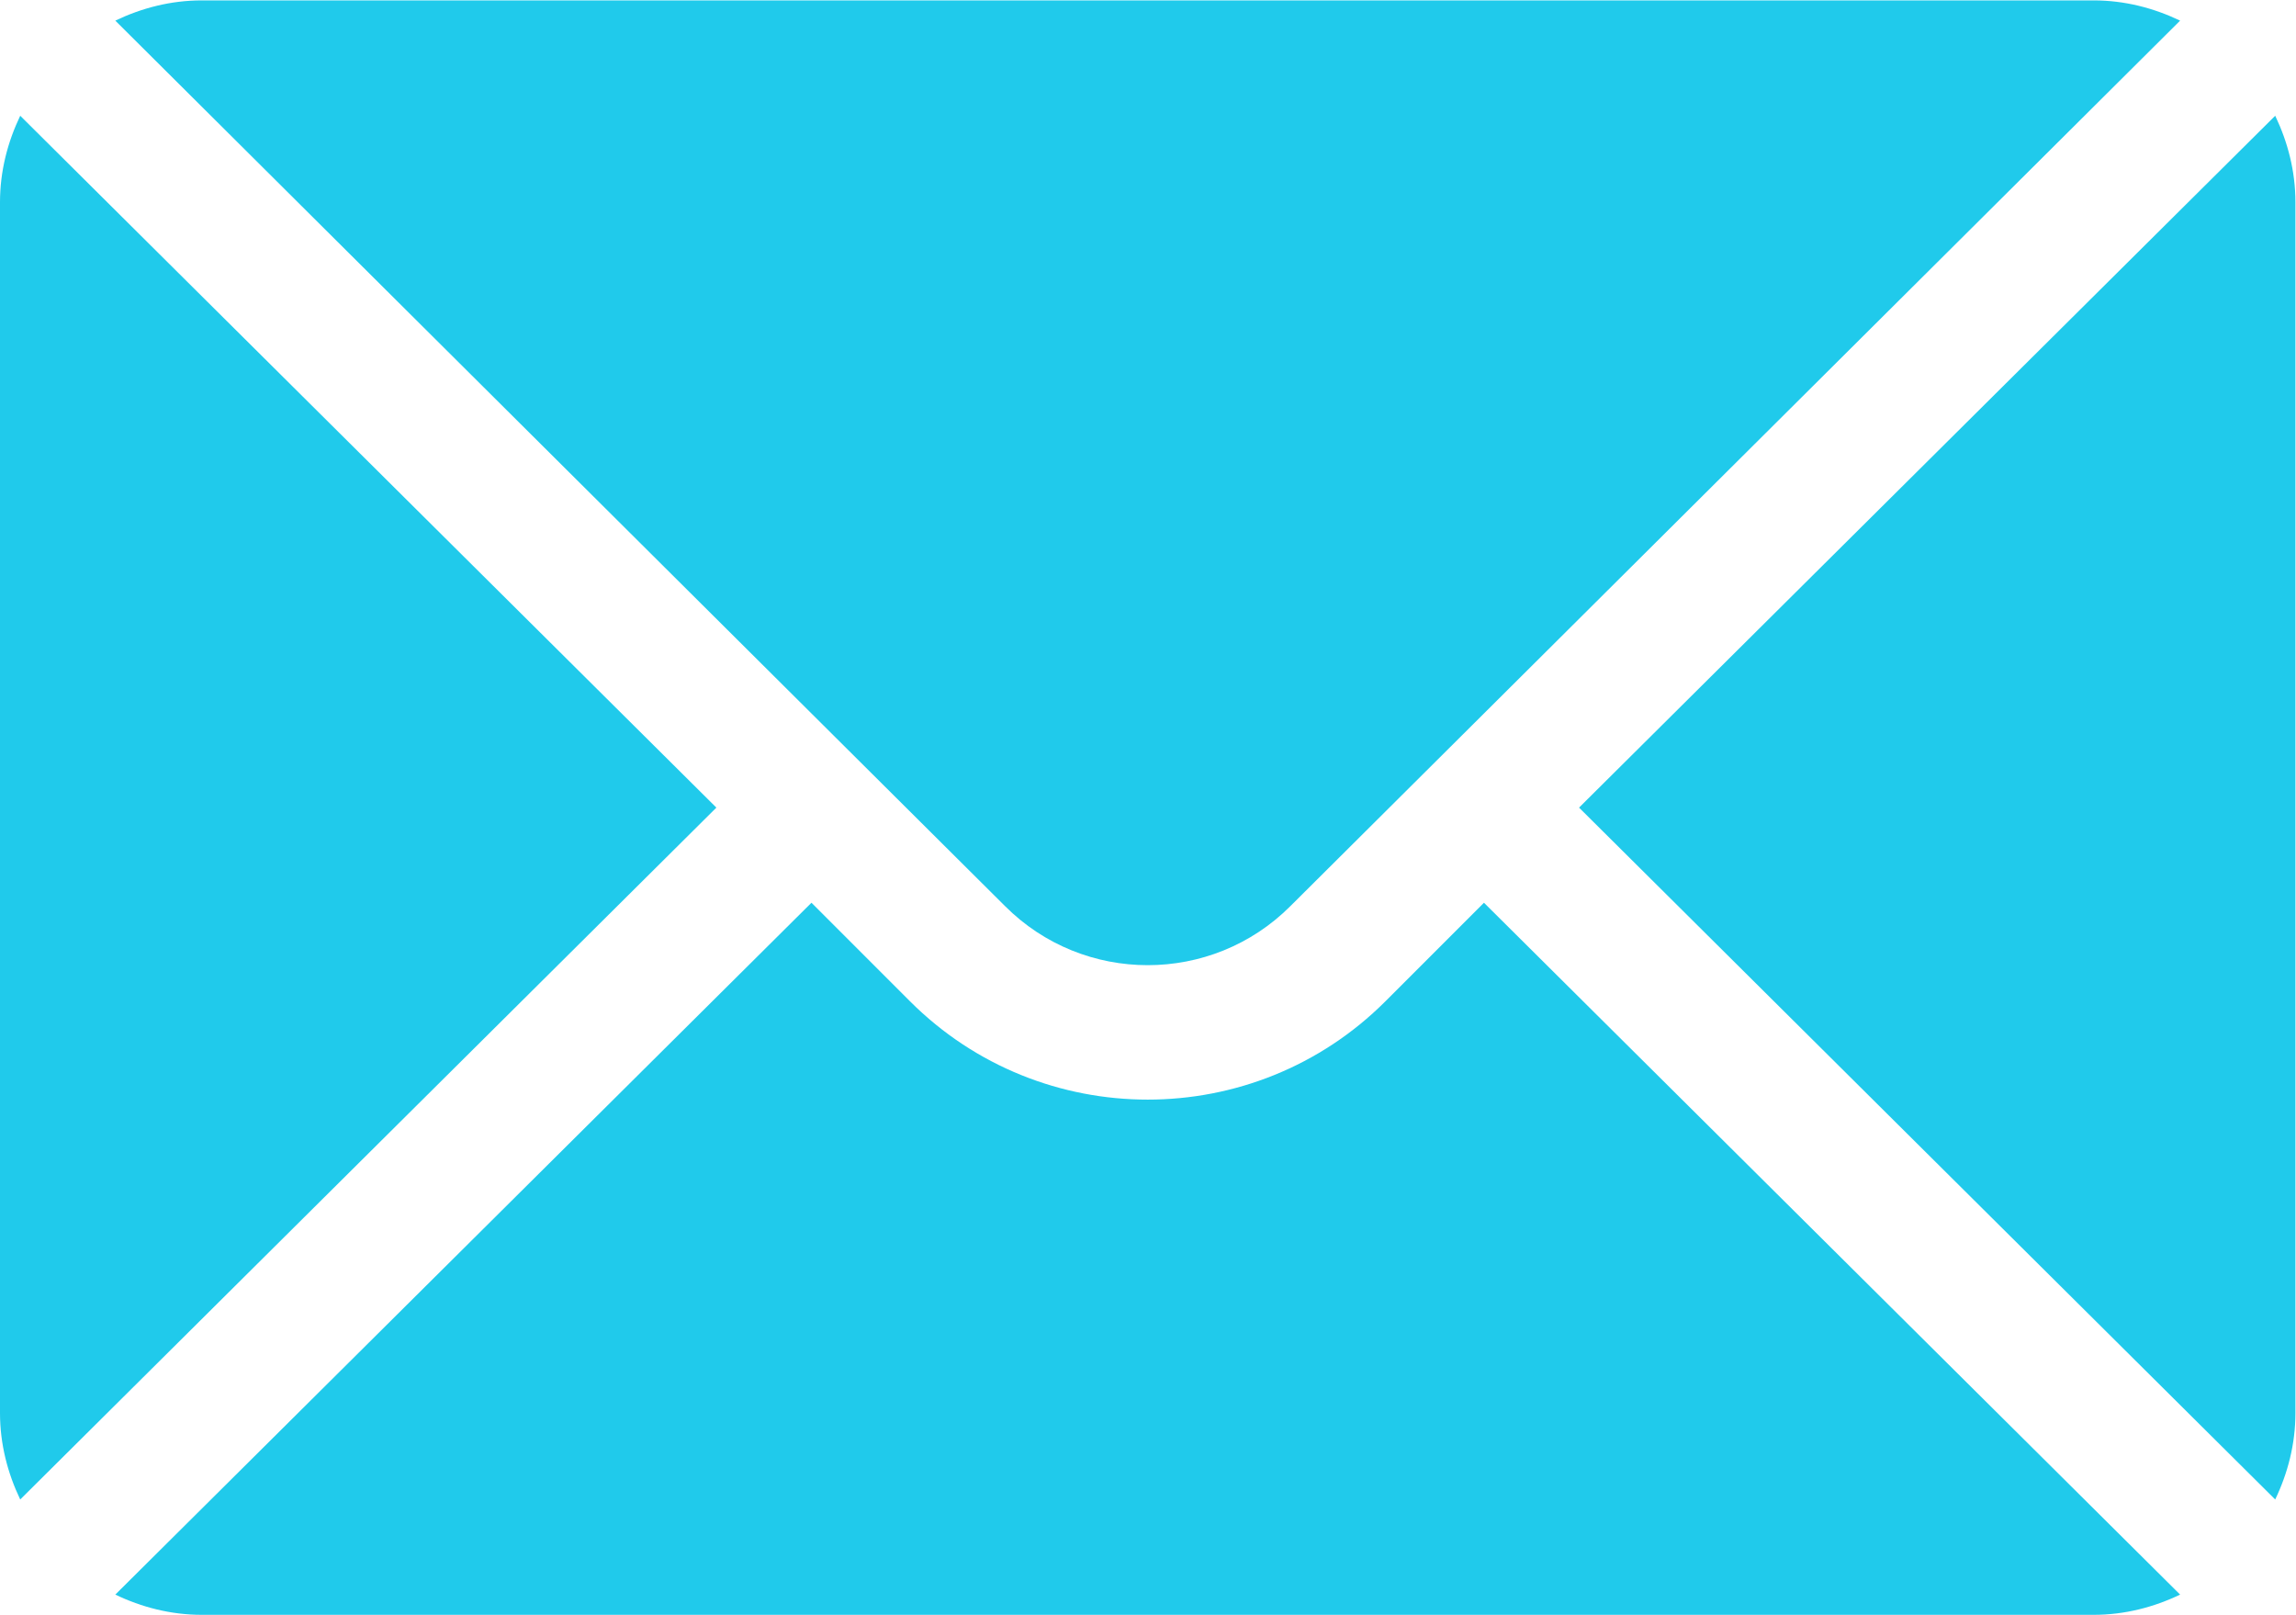 <?xml version="1.0" encoding="UTF-8" standalone="no"?>
<svg
   xmlns:dc="http://purl.org/dc/elements/1.1/"
   xmlns:cc="http://creativecommons.org/ns#"
   xmlns:rdf="http://www.w3.org/1999/02/22-rdf-syntax-ns#"
   xmlns:svg="http://www.w3.org/2000/svg"
   xmlns="http://www.w3.org/2000/svg"
   xmlns:sodipodi="http://sodipodi.sourceforge.net/DTD/sodipodi-0.dtd"
   xmlns:inkscape="http://www.inkscape.org/namespaces/inkscape"
   version="1.1"
   id="svg2"
   xml:space="preserve"
   width="682.667"
   height="480"
   viewBox="0 0 682.667 480"
   sodipodi:docname="email.ai"><defs
     id="defs6"><clipPath
       clipPathUnits="userSpaceOnUse"
       id="clipPath18"><path
         d="M 0,360 H 512 V 0 H 0 Z"
         id="path16" /></clipPath></defs><sodipodi:namedview
     pagecolor="#ffffff"
     bordercolor="#666666"
     borderopacity="1"
     objecttolerance="10"
     gridtolerance="10"
     guidetolerance="10"
     inkscape:pageopacity="0"
     inkscape:pageshadow="2"
     inkscape:window-width="640"
     inkscape:window-height="480"
     id="namedview4" /><g
     id="g10"
     inkscape:groupmode="layer"
     inkscape:label="email"
     transform="matrix(1.333,0,0,-1.333,0,480)"><g
       id="g12"><g
         id="g14"
         clip-path="url(#clipPath18)"><g
           id="g20"
           transform="translate(507.49,334.279)"><path
             d="M 0,0 -155.279,-154.279 0,-308.558 c 2.807,5.867 4.51,12.353 4.51,19.279 v 270 C 4.51,-12.352 2.807,-5.867 0,0"
             style="fill:#20caeb;fill-opacity:1;fill-rule:nonzero;stroke:none"
             id="path22" /></g><g
           id="g24"
           transform="translate(467,360)"><path
             d="m 0,0 h -422 c -6.927,0 -13.412,-1.703 -19.279,-4.51 l 198.463,-197.463 c 17.548,-17.548 46.084,-17.548 63.632,0 L 19.279,-4.51 C 13.412,-1.703 6.927,0 0,0"
             style="fill:#20caeb;fill-opacity:1;fill-rule:nonzero;stroke:none"
             id="path26" /></g><g
           id="g28"
           transform="translate(4.51,334.279)"><path
             d="m 0,0 c -2.807,-5.867 -4.51,-12.352 -4.51,-19.279 v -270 c 0,-6.927 1.703,-13.413 4.51,-19.279 l 155.279,154.279 z"
             style="fill:#20caeb;fill-opacity:1;fill-rule:nonzero;stroke:none"
             id="path30" /></g><g
           id="g32"
           transform="translate(331,158.789)"><path
             d="m 0,0 -21.973,-21.973 c -29.239,-29.239 -76.816,-29.239 -106.055,0 L -150,0 -305.279,-154.279 c 5.867,-2.807 12.352,-4.51 19.279,-4.51 h 422 c 6.927,0 13.412,1.703 19.279,4.51 z"
             style="fill:#20caeb;fill-opacity:1;fill-rule:nonzero;stroke:none"
             id="path34" /></g></g></g></g></svg>
